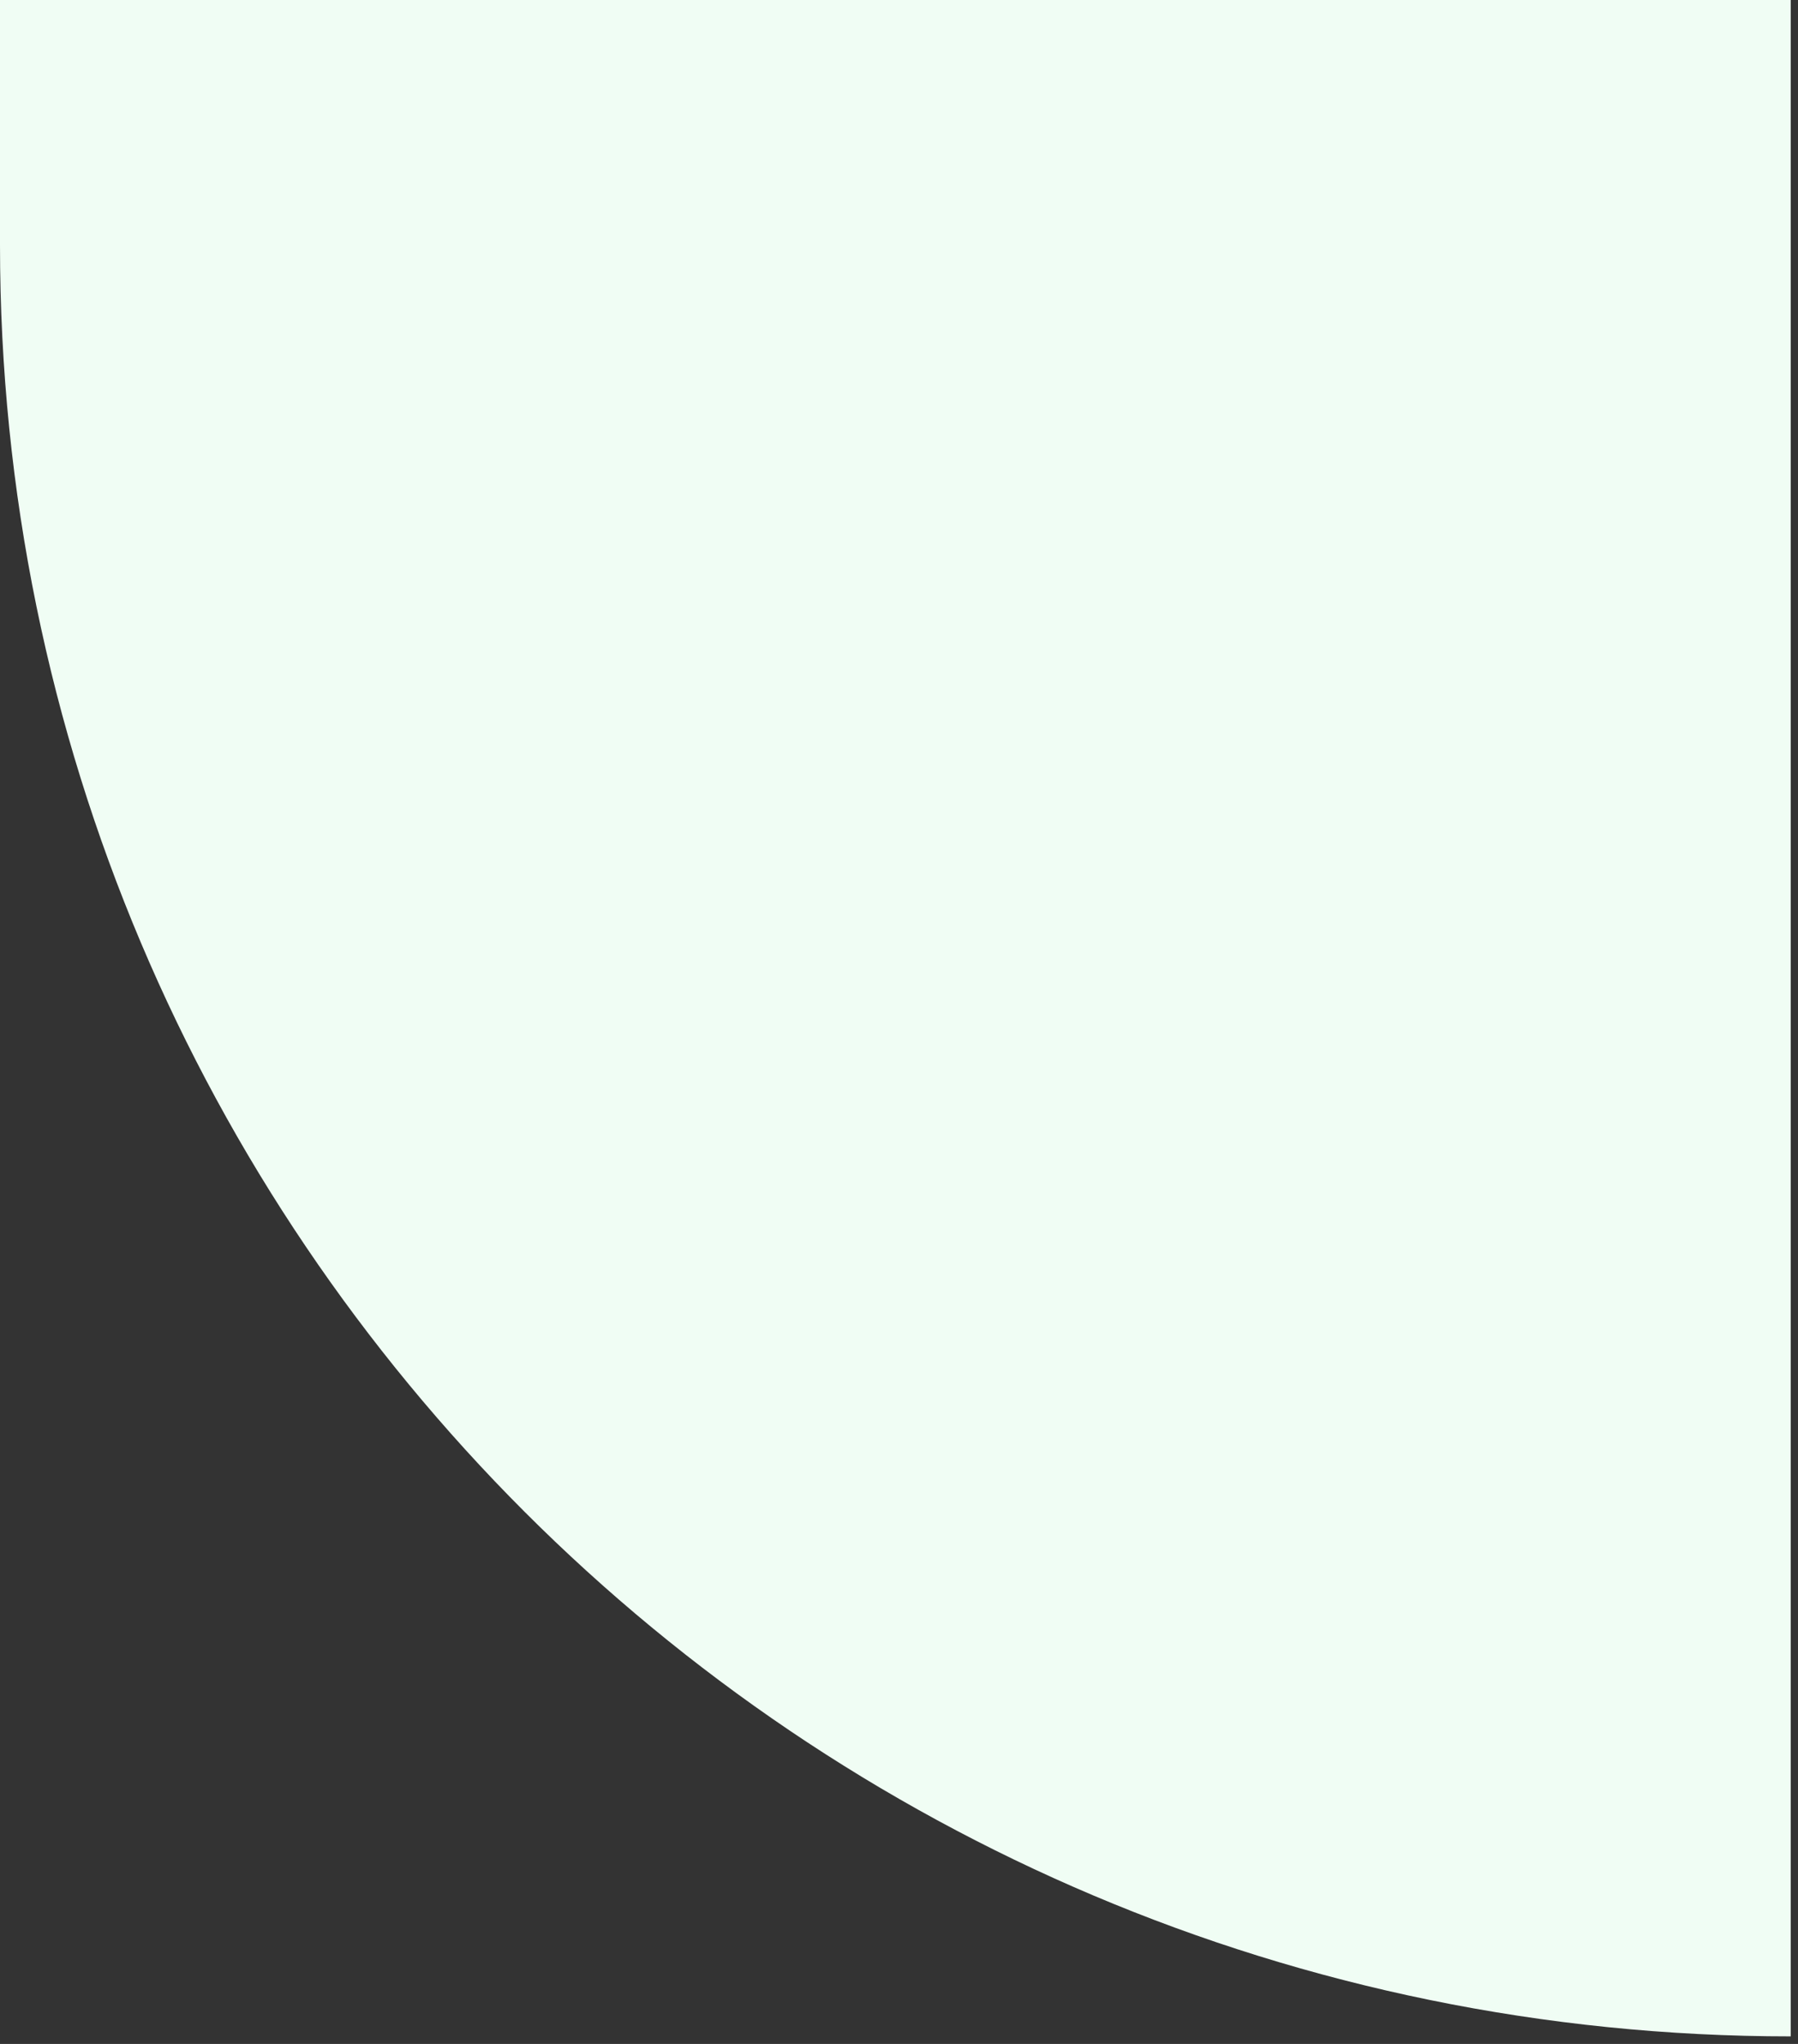 <svg width="176" height="200" viewBox="0 0 176 200" fill="none" xmlns="http://www.w3.org/2000/svg">
<rect x="0" y="0" width="176" height="200" fill="#333333" stroke="none"/>
<path d="M0 0H175.286V199.261C78.478 199.261 0 120.783 0 23.975V0Z" fill="#F0FDF4"/>
</svg>
